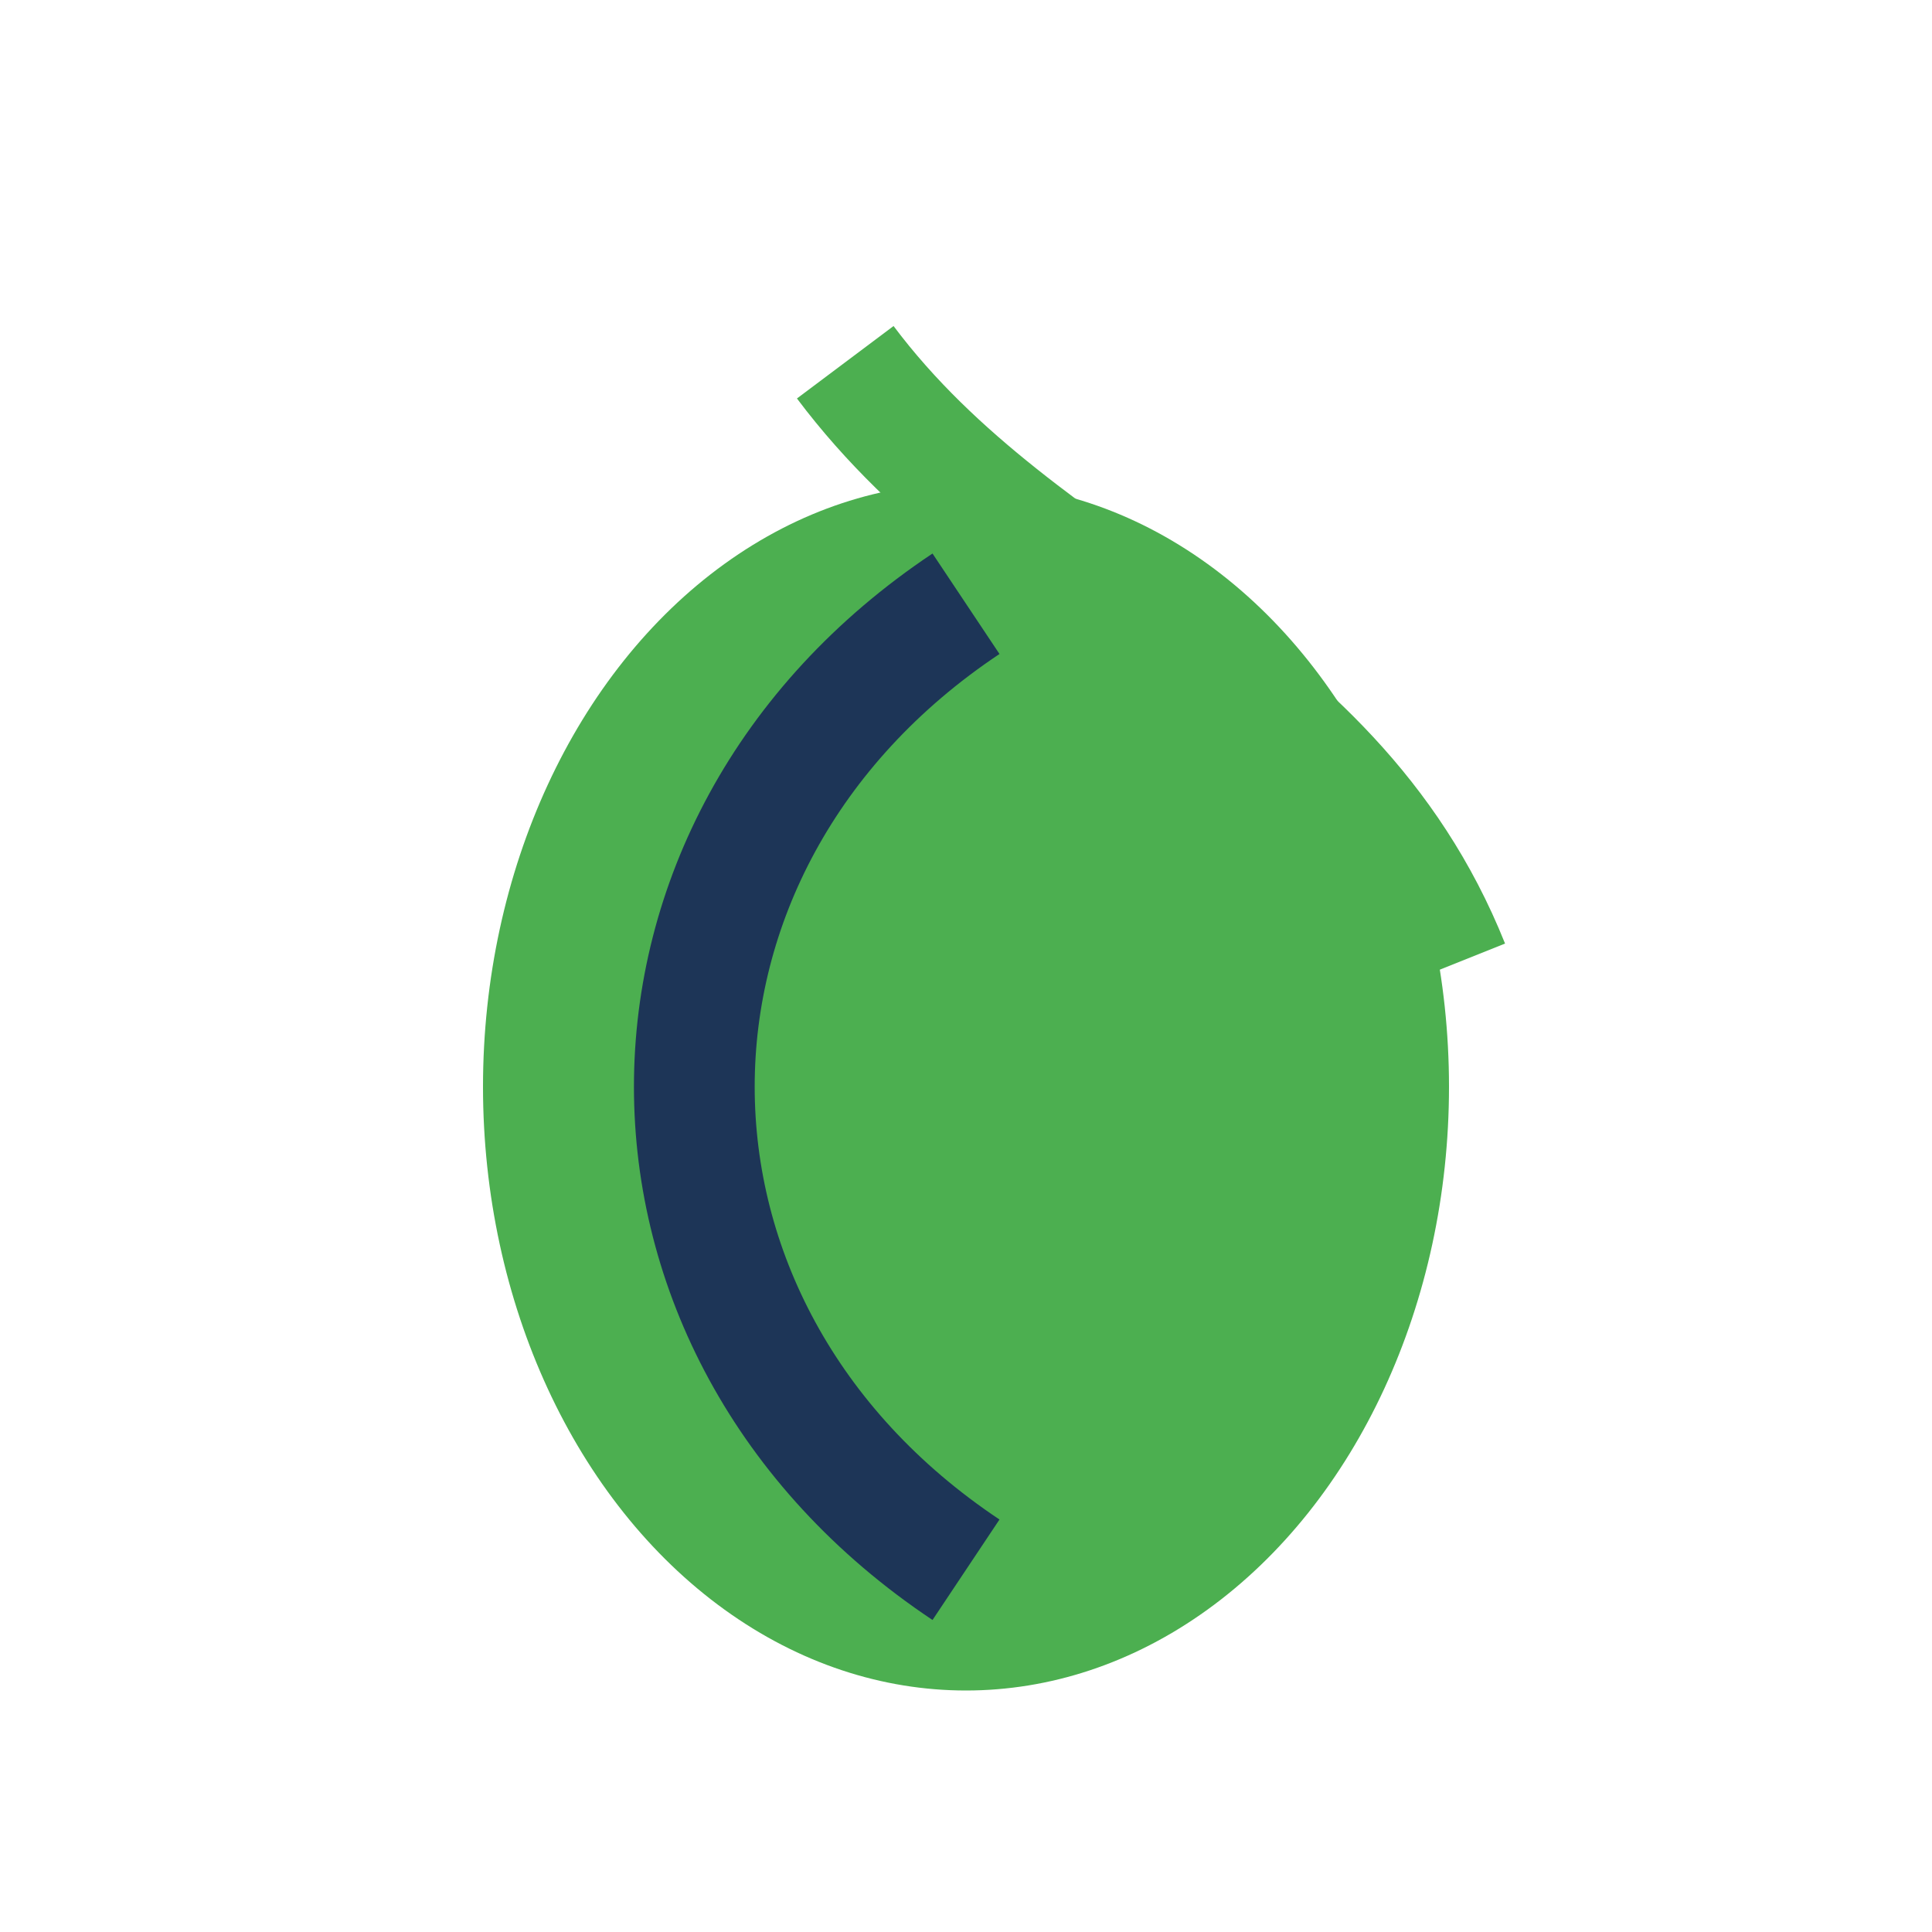 <?xml version="1.0" encoding="UTF-8"?>
<svg xmlns="http://www.w3.org/2000/svg" width="32" height="32" viewBox="0 0 32 32"><ellipse cx="16" cy="18" rx="8" ry="10" fill="#4CAF50"/><path d="M16 26c-6-4-6-12 0-16" fill="none" stroke="#1D3557" stroke-width="2"/><path d="M14 6c3 4 8 5 10 10" fill="none" stroke="#4CAF50" stroke-width="2"/></svg>